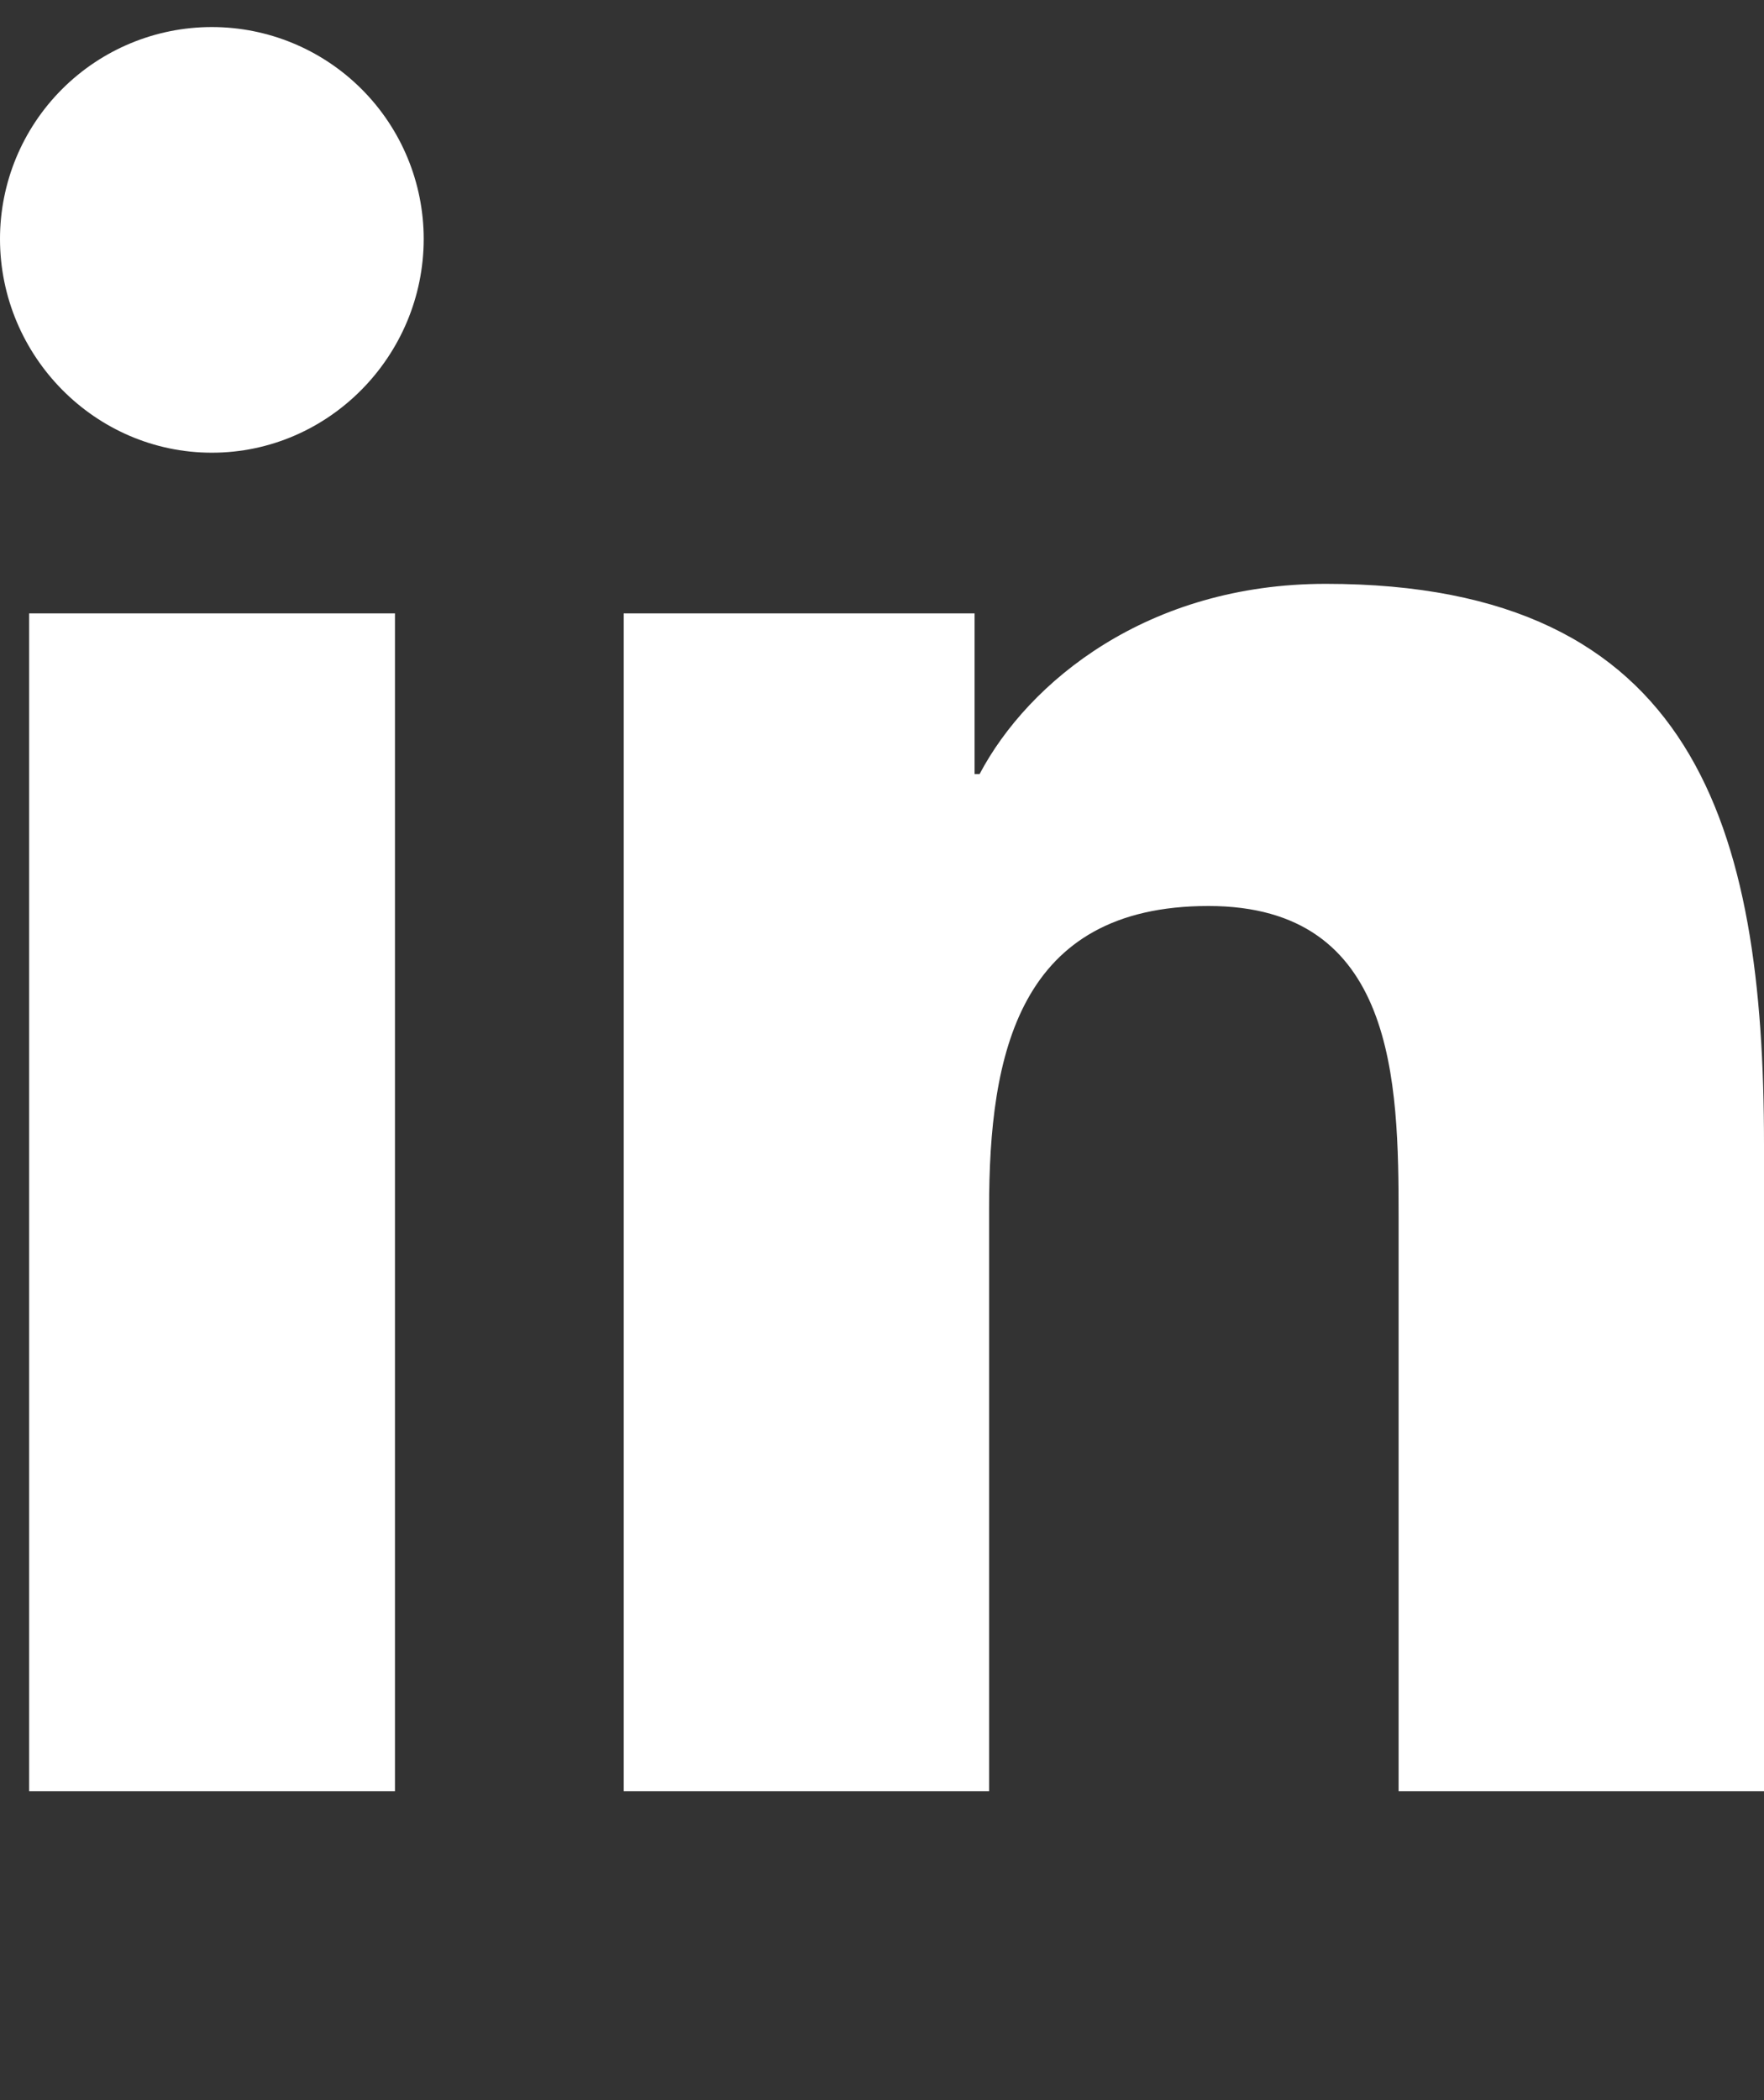 <svg width="21" height="25" viewBox="0 0 21 25" fill="none" xmlns="http://www.w3.org/2000/svg">
<rect x="0" y="0" width="21" height="25" fill="#333333" stroke="none"/>
<g clip-path="url(#clip0_71_722)">
<path d="M4.702 21.322H0.347V7.302H4.702V21.322ZM2.522 5.389C1.13 5.389 0 4.236 0 2.844C0 2.175 0.266 1.534 0.739 1.061C1.212 0.588 1.853 0.322 2.522 0.322C3.191 0.322 3.832 0.588 4.305 1.061C4.778 1.534 5.044 2.175 5.044 2.844C5.044 4.236 3.914 5.389 2.522 5.389ZM20.995 21.322H16.65V14.497C16.65 12.871 16.617 10.785 14.386 10.785C12.122 10.785 11.775 12.552 11.775 14.38V21.322H7.425V7.302H11.602V9.214H11.662C12.244 8.113 13.664 6.95 15.783 6.95C20.189 6.95 21 9.852 21 13.621V21.322H20.995Z" fill="white"/>
</g>
<defs>
<clipPath id="clip0_71_722">
<rect width="21" height="24" fill="white" transform="translate(0 0.322)"/>
</clipPath>
</defs>
</svg>
